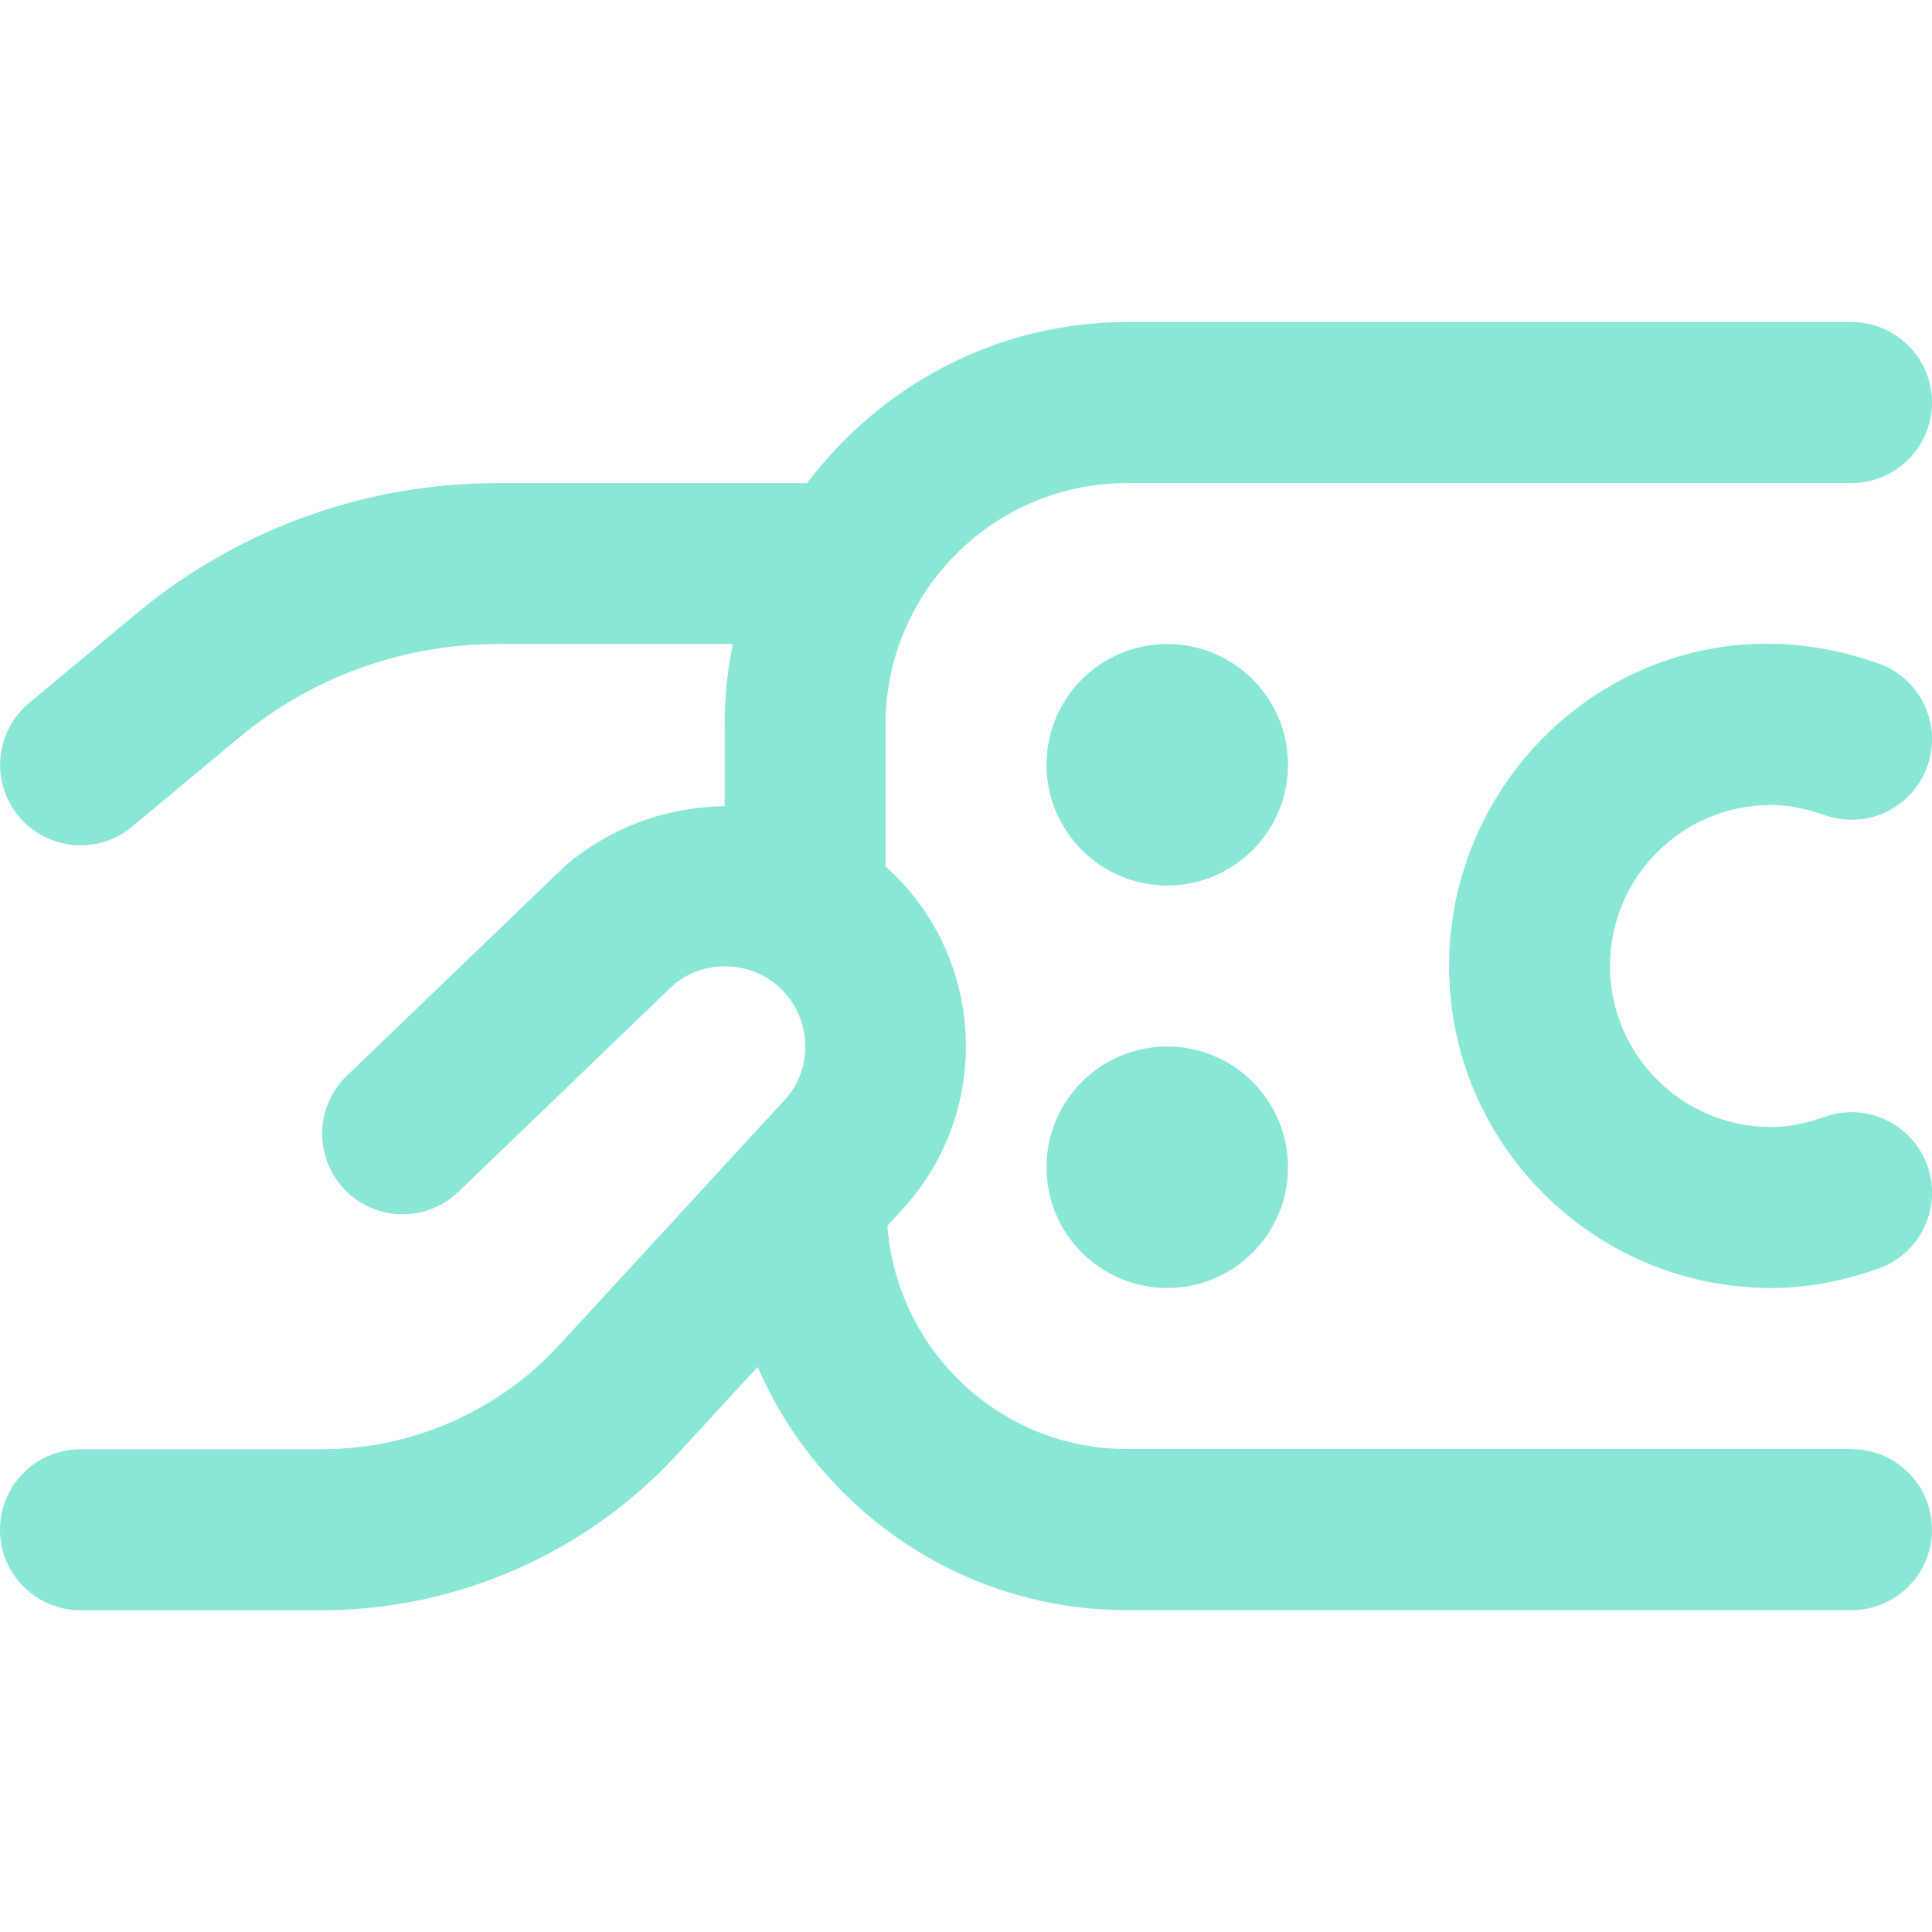 <svg xmlns="http://www.w3.org/2000/svg" id="Layer_1" data-name="Layer 1" viewBox="0 0 24 24" fill="#8AE7D5">
  <path d="m16,9.5c0,.828-.672,1.5-1.5,1.5s-1.5-.672-1.5-1.5.672-1.5,1.5-1.5,1.5.672,1.5,1.5Zm-1.5,3.5c-.828,0-1.5.672-1.5,1.5s.672,1.5,1.5,1.5,1.5-.672,1.5-1.5-.672-1.5-1.5-1.5Zm8.5,5h-9c-1.577,0-2.859-1.227-2.977-2.773l.212-.231c1.103-1.23.999-3.129-.232-4.231,0,0-.002-.001-.003-.002v-1.762c0-1.654,1.346-3,3-3h9c.552,0,1-.448,1-1s-.448-1-1-1h-9c-1.627,0-3.061.793-3.974,2h-3.853c-1.634,0-3.226.576-4.481,1.623l-1.331,1.109c-.424.354-.481.984-.128,1.408.198.237.482.36.769.36.226,0,.453-.076.64-.232l1.331-1.109c.897-.748,2.034-1.159,3.201-1.159h2.929c-.066.323-.101.658-.101,1v1.015c-.693.005-1.393.244-1.972.731l-2.721,2.616c-.398.383-.411,1.016-.028,1.414.383.399,1.017.411,1.414.028l2.671-2.57c.377-.316.938-.307,1.305.021.409.367.444.998.086,1.397l-2.813,3.058c-.755.821-1.828,1.292-2.944,1.292H1c-.552,0-1,.448-1,1s.448,1,1,1h2.998c1.673,0,3.283-.706,4.416-1.938l.998-1.085c.768,1.775,2.534,3.022,4.588,3.022h9c.552,0,1-.448,1-1s-.448-1-1-1Zm-1-8c.208,0,.426.042.667.126.522.184,1.092-.088,1.276-.609.184-.521-.088-1.092-.609-1.276-2.753-.976-5.333,1.114-5.333,3.759,0,2.206,1.794,4,4,4,.439,0,.876-.079,1.333-.241.521-.185.793-.756.609-1.276-.185-.521-.759-.795-1.276-.609-.24.085-.458.126-.667.126-1.103,0-2-.897-2-2s.897-2,2-2Z"></path>
</svg>
